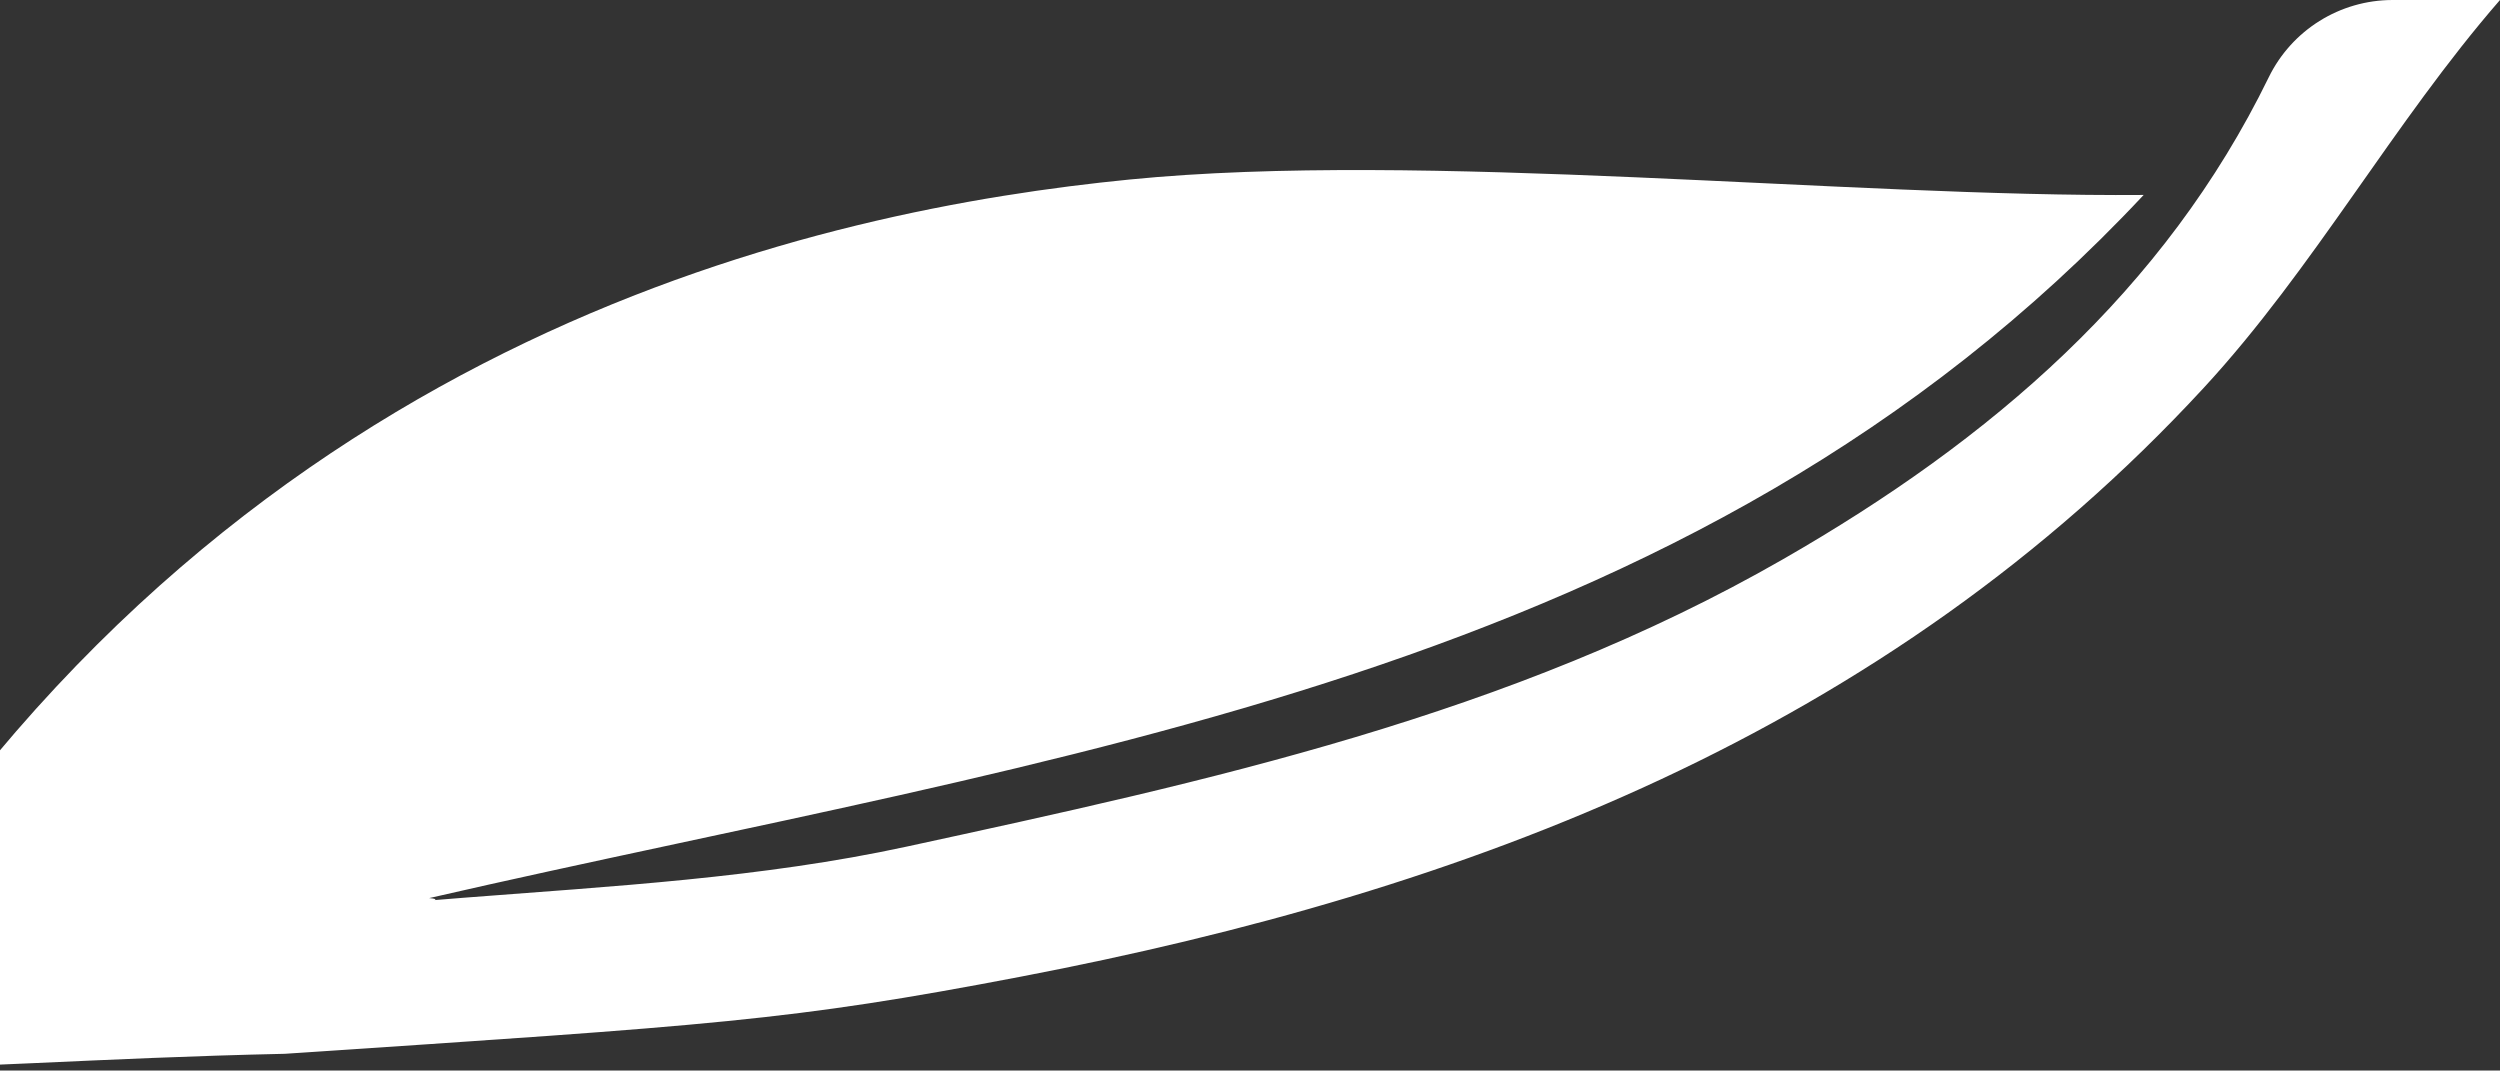 <svg xmlns="http://www.w3.org/2000/svg" width="397" height="170" viewBox="0 0 397 170" fill="none"><rect x="0" y="0" width="397" height="170" fill="#333333" stroke="none"/><path d="M-21.721 148.824C39.498 52.564 130.625 33.329 179.401 28.506C225.791 23.915 293.601 31.345 340.413 30.959C268.326 107.989 168.738 119.503 68.152 142.618C76.141 143.28 32.447 145.76 73.622 142.563C97.161 140.733 121.005 139.422 143.962 134.445C191.844 124.055 239.882 113.649 283.188 88.781C316.236 69.805 343.742 46.154 360.268 12.291C363.93 4.784 371.564 -2.82939e-05 379.963 -2.90281e-05L397 -3.05176e-05C380.107 19.423 367.414 42.671 349.961 61.581C299.443 116.328 233.203 141.477 162.036 155.108C125.366 162.129 113.632 162.774 45.24 167.343C14.921 168.01 -5.062 169.758 -33 170" fill="white"></path></svg>